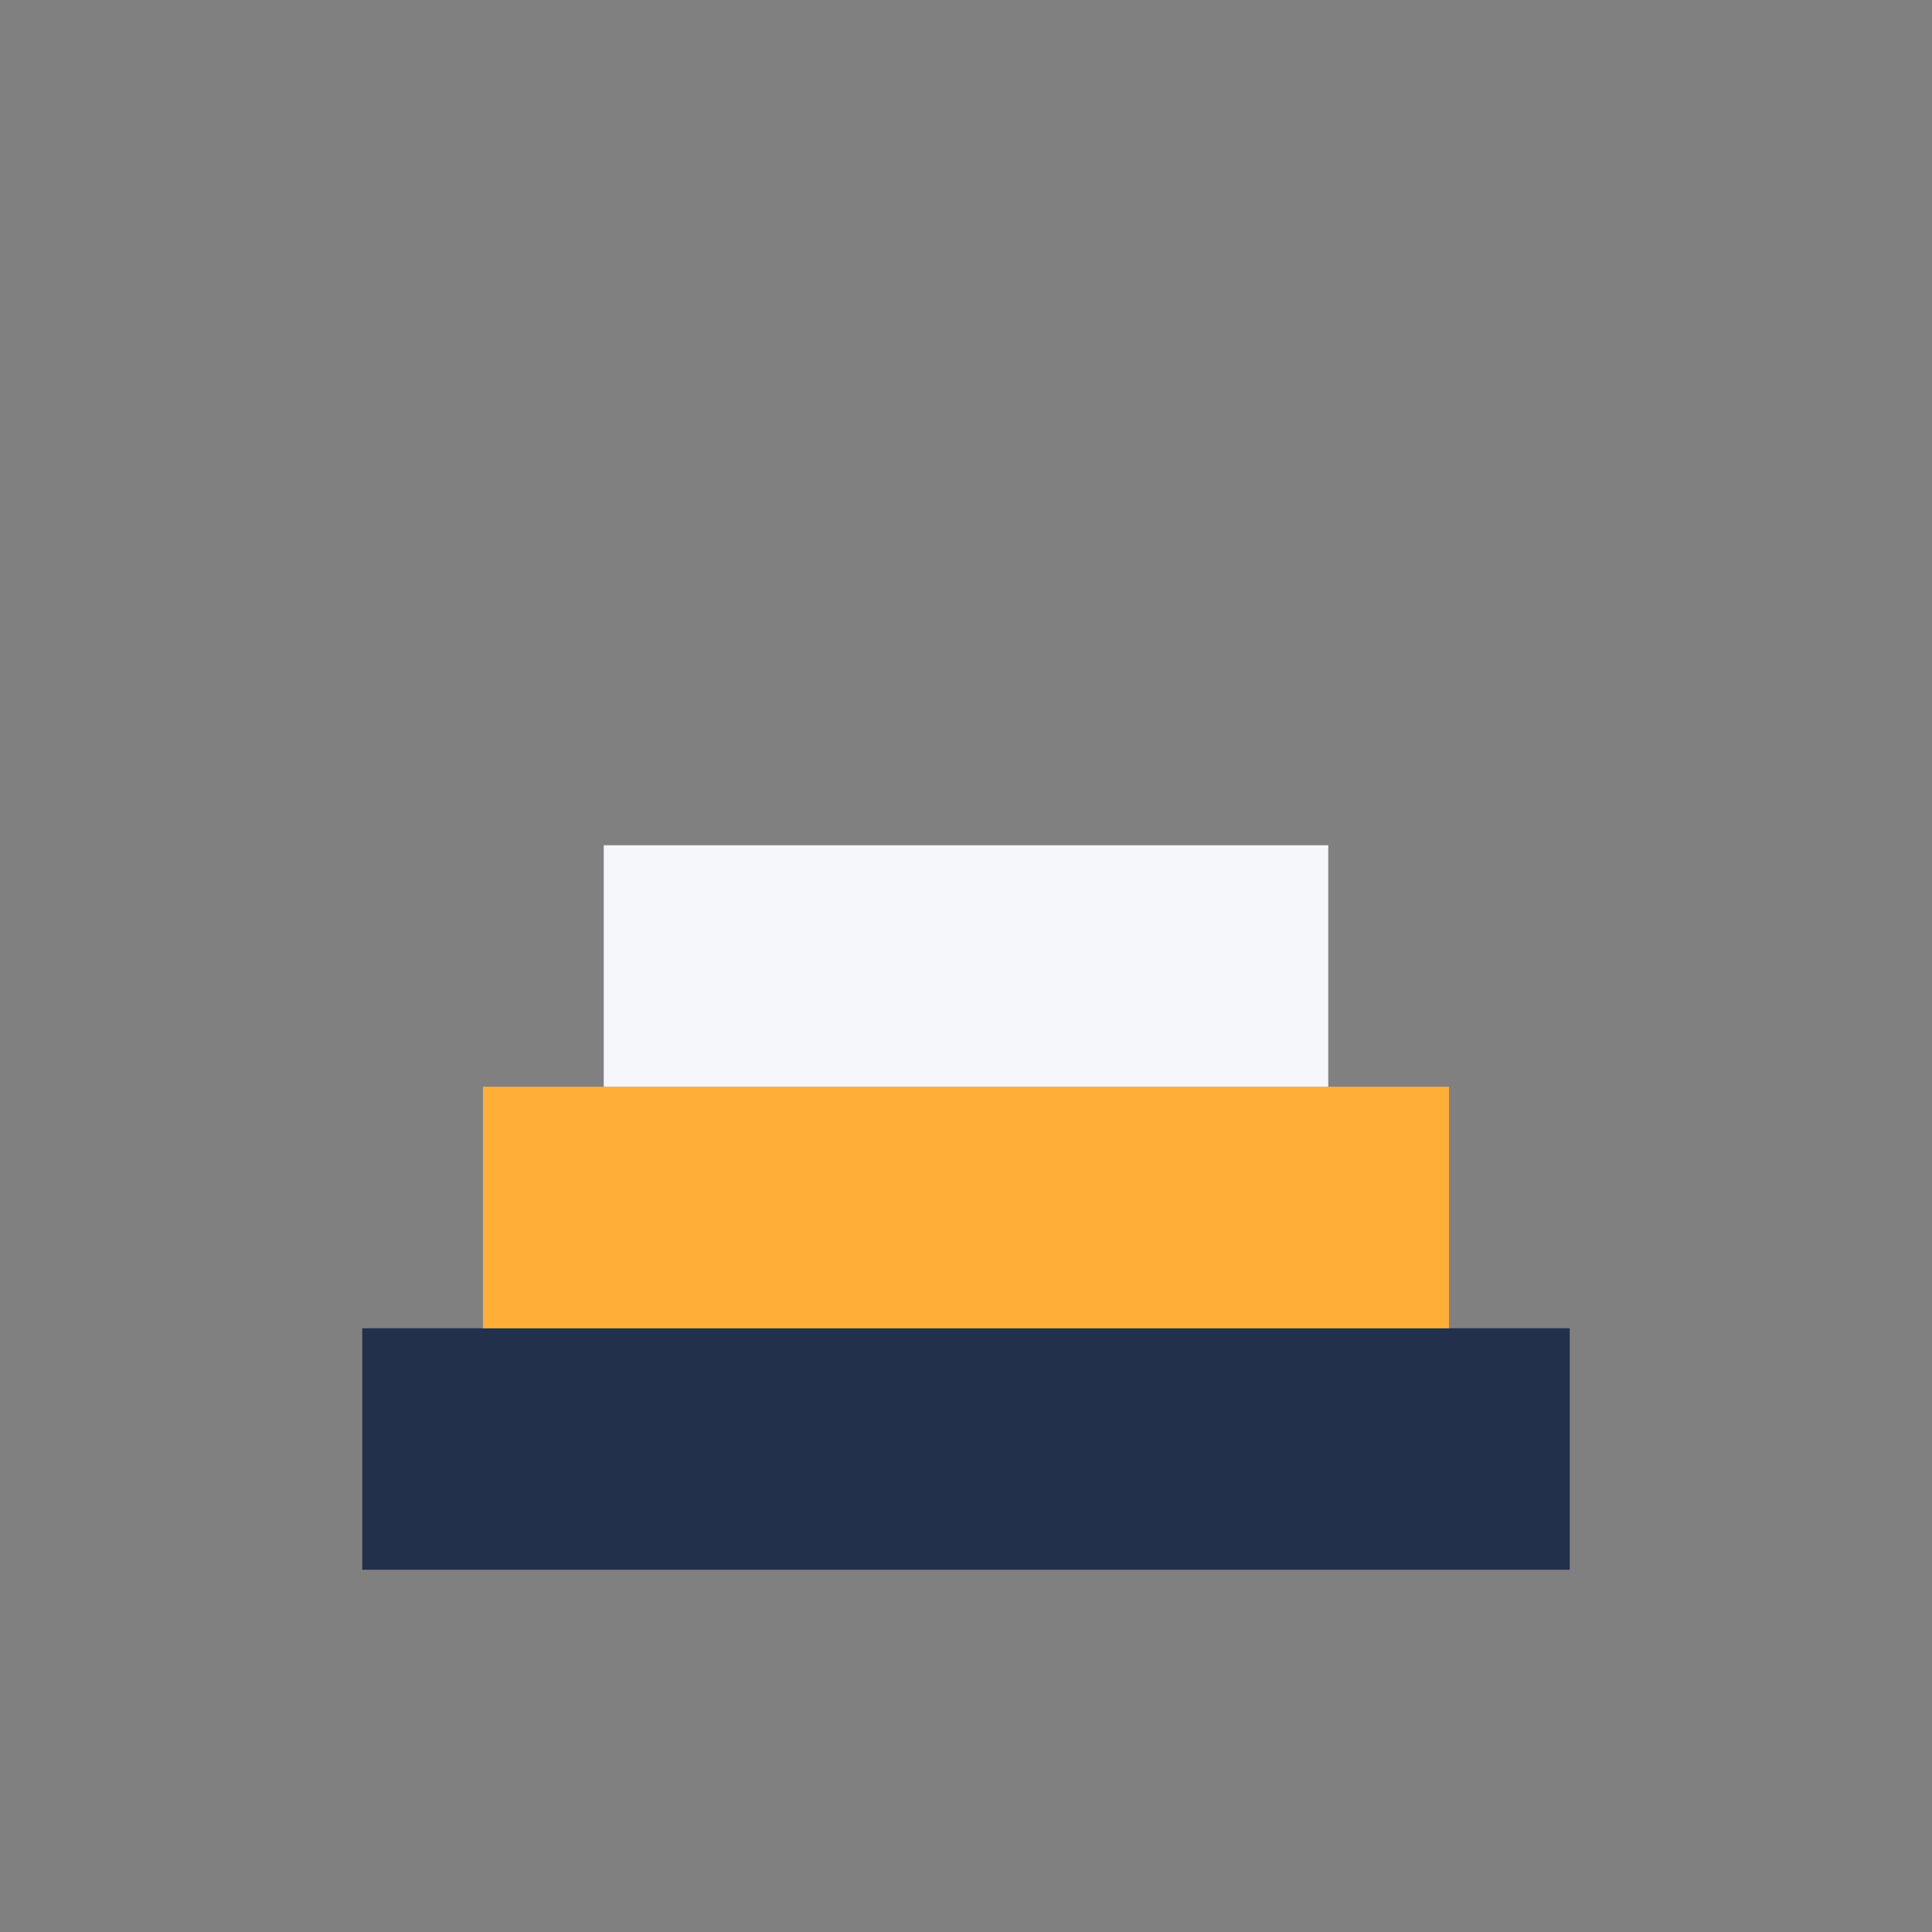 <?xml version="1.0" encoding="UTF-8"?>
<svg xmlns="http://www.w3.org/2000/svg" width="32" height="32" viewBox="0 0 32 32"><rect x="0" y="0" width="32" height="32" fill="#808080" stroke="none"/><rect x="6" y="22" width="20" height="4" fill="#23304B"/><rect x="8" y="18" width="16" height="4" fill="#FFAF38"/><rect x="10" y="14" width="12" height="4" fill="#F5F7FA"/></svg>